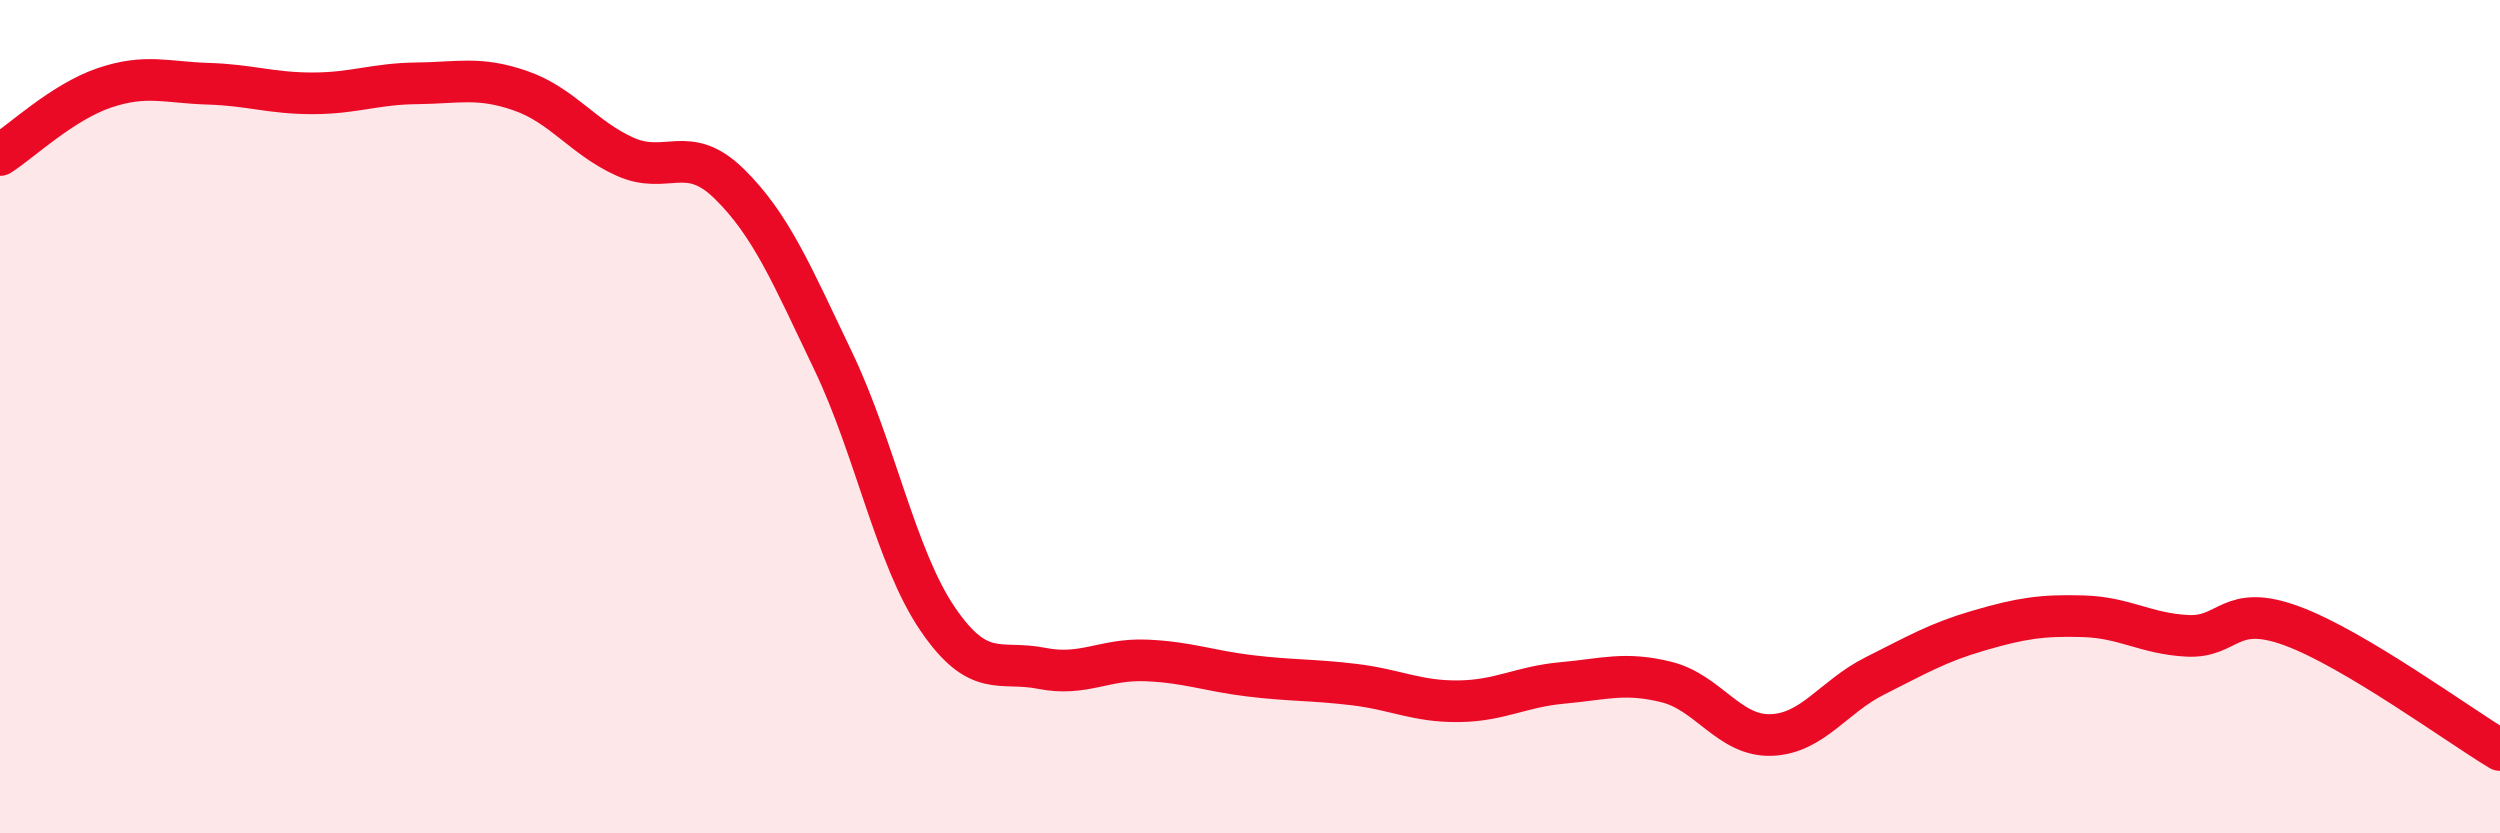
    <svg width="60" height="20" viewBox="0 0 60 20" xmlns="http://www.w3.org/2000/svg">
      <path
        d="M 0,3.72 C 0.5,3.4 1.5,2.45 2.5,2.11 C 3.5,1.77 4,1.98 5,2.01 C 6,2.04 6.5,2.24 7.5,2.24 C 8.5,2.24 9,2.01 10,2 C 11,1.99 11.5,1.83 12.5,2.18 C 13.5,2.53 14,3.31 15,3.76 C 16,4.21 16.5,3.43 17.5,4.41 C 18.5,5.39 19,6.58 20,8.67 C 21,10.76 21.5,13.38 22.5,14.85 C 23.5,16.32 24,15.84 25,16.04 C 26,16.24 26.5,15.81 27.5,15.85 C 28.5,15.89 29,16.1 30,16.22 C 31,16.34 31.5,16.31 32.5,16.43 C 33.5,16.55 34,16.84 35,16.83 C 36,16.82 36.5,16.48 37.5,16.39 C 38.5,16.3 39,16.12 40,16.37 C 41,16.62 41.5,17.67 42.5,17.64 C 43.5,17.61 44,16.72 45,16.22 C 46,15.72 46.5,15.42 47.5,15.13 C 48.5,14.84 49,14.76 50,14.79 C 51,14.82 51.5,15.21 52.5,15.26 C 53.5,15.31 53.5,14.47 55,15.02 C 56.5,15.57 59,17.4 60,18L60 20L0 20Z"
        fill="#EB0A25"
        opacity="0.1"
        stroke-linecap="round"
        stroke-linejoin="round"
      />
      <path
        d="M 0,3.72 C 0.5,3.4 1.5,2.45 2.5,2.11 C 3.5,1.77 4,1.98 5,2.01 C 6,2.04 6.5,2.24 7.5,2.24 C 8.5,2.24 9,2.01 10,2 C 11,1.99 11.5,1.83 12.5,2.18 C 13.5,2.53 14,3.31 15,3.76 C 16,4.21 16.5,3.43 17.5,4.41 C 18.5,5.39 19,6.58 20,8.67 C 21,10.76 21.5,13.38 22.5,14.85 C 23.5,16.32 24,15.84 25,16.04 C 26,16.24 26.5,15.81 27.5,15.85 C 28.5,15.89 29,16.1 30,16.22 C 31,16.34 31.5,16.31 32.5,16.43 C 33.5,16.55 34,16.84 35,16.83 C 36,16.82 36.5,16.48 37.5,16.39 C 38.5,16.3 39,16.12 40,16.37 C 41,16.62 41.5,17.67 42.5,17.64 C 43.5,17.61 44,16.72 45,16.22 C 46,15.72 46.5,15.42 47.5,15.13 C 48.5,14.84 49,14.76 50,14.79 C 51,14.82 51.5,15.21 52.5,15.26 C 53.5,15.31 53.5,14.47 55,15.02 C 56.5,15.57 59,17.4 60,18"
        stroke="#EB0A25"
        stroke-width="1"
        fill="none"
        stroke-linecap="round"
        stroke-linejoin="round"
      />
    </svg>
  